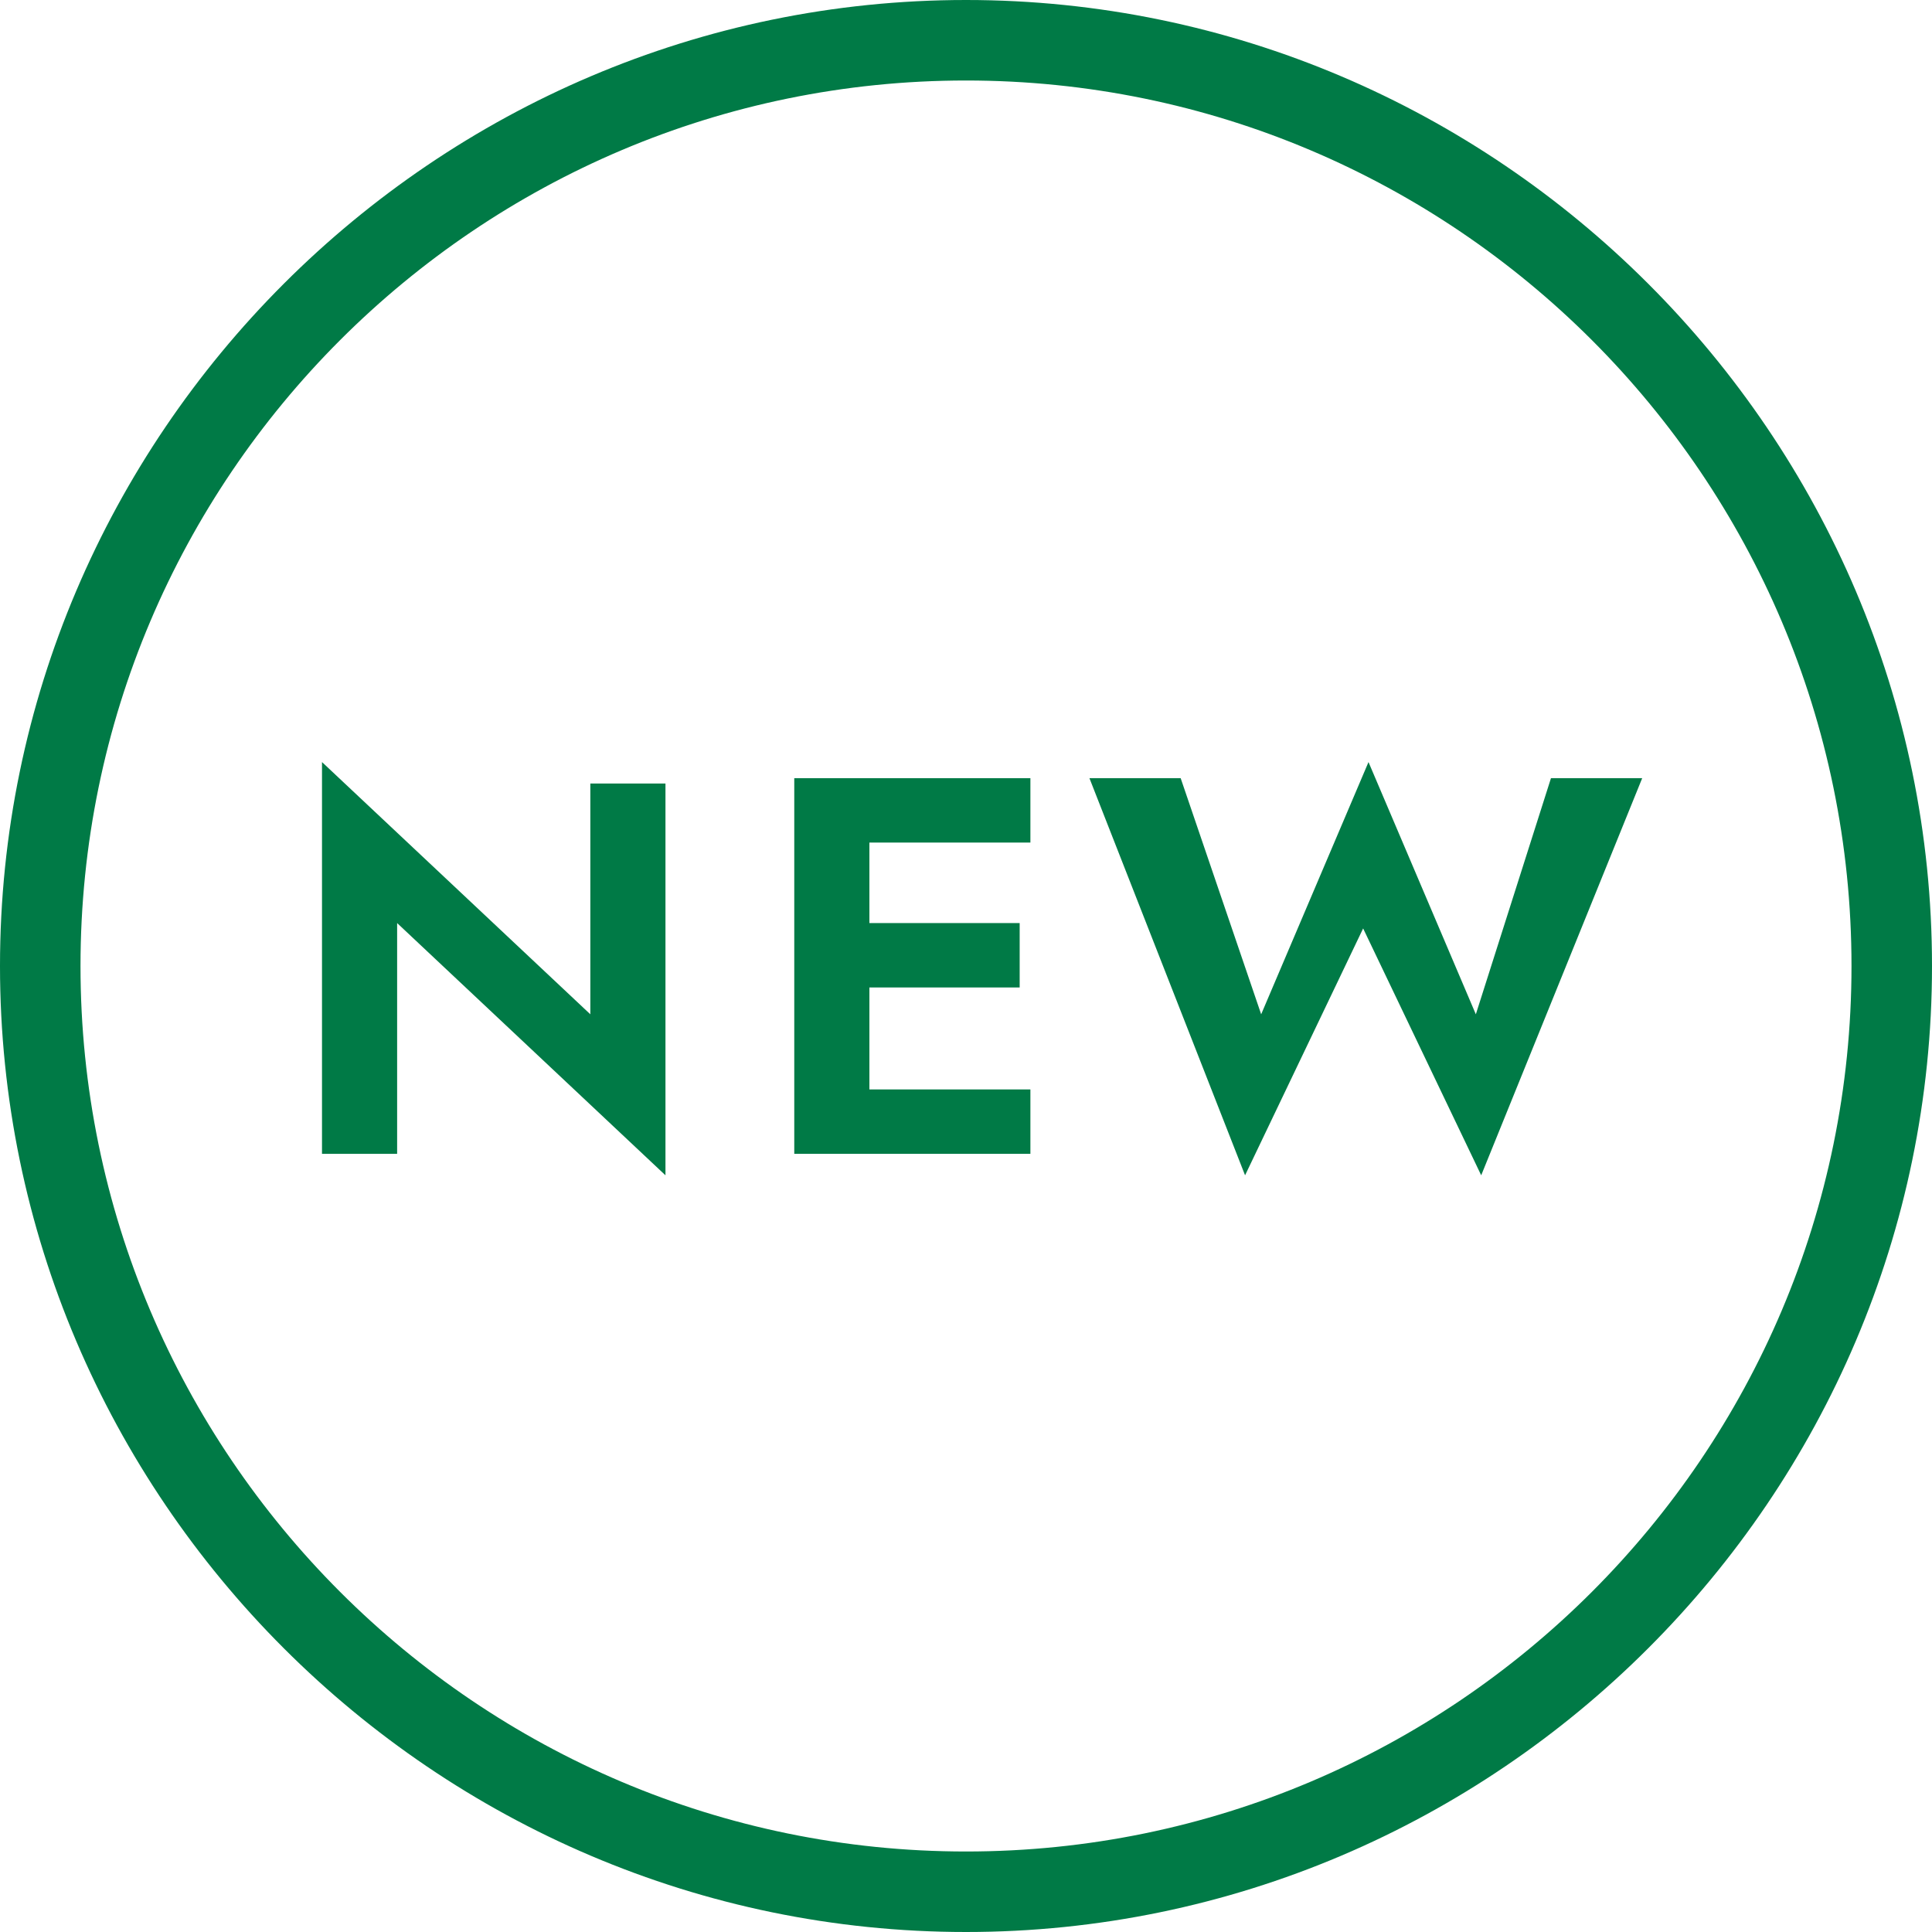 <?xml version="1.0" encoding="UTF-8"?>
<svg id="_レイヤー_1" data-name="レイヤー_1" xmlns="http://www.w3.org/2000/svg" version="1.1" viewBox="0 0 36 36">
  <!-- Generator: Adobe Illustrator 29.1.0, SVG Export Plug-In . SVG Version: 2.1.0 Build 142)  -->
  <defs>
    <style>
      .st0 {
        fill: #007a46;
      }
    </style>
  </defs>
  <g id="_レイヤー_2" data-name="レイヤー_2">
    <g id="_レイヤー_1-2" data-name="レイヤー_1-2">
      <path class="st0" d="M18,1.5c9.1,0,16.5,7.4,16.5,16.5s-7.4,16.5-16.5,16.5S1.5,27.1,1.5,18c0-9.1,7.4-16.5,16.5-16.5M18,0C8.1,0,0,8.1,0,18s8.1,18,18,18,18-8.1,18-18S27.9,0,18,0Z"/>
      <path class="st0" d="M12.4,14.5v7.4l-5-4.7v4.3h-1.4v-7.3l5,4.7v-4.3h1.4Z"/>
      <path class="st0" d="M16.2,14.5v7h-1.4v-7h1.4ZM15.7,14.5h3.5v1.2h-3.5v-1.2ZM15.7,17.2h3.3v1.2h-3.3v-1.2ZM15.7,20.3h3.5v1.2h-3.5v-1.2Z"/>
      <path class="st0" d="M28.9,14.5h1.7l-3,7.4-2.2-4.6-2.2,4.6-2.9-7.4h1.7l1.5,4.4,2-4.7,2,4.7,1.4-4.4Z"/>
    </g>
  </g>
</svg>